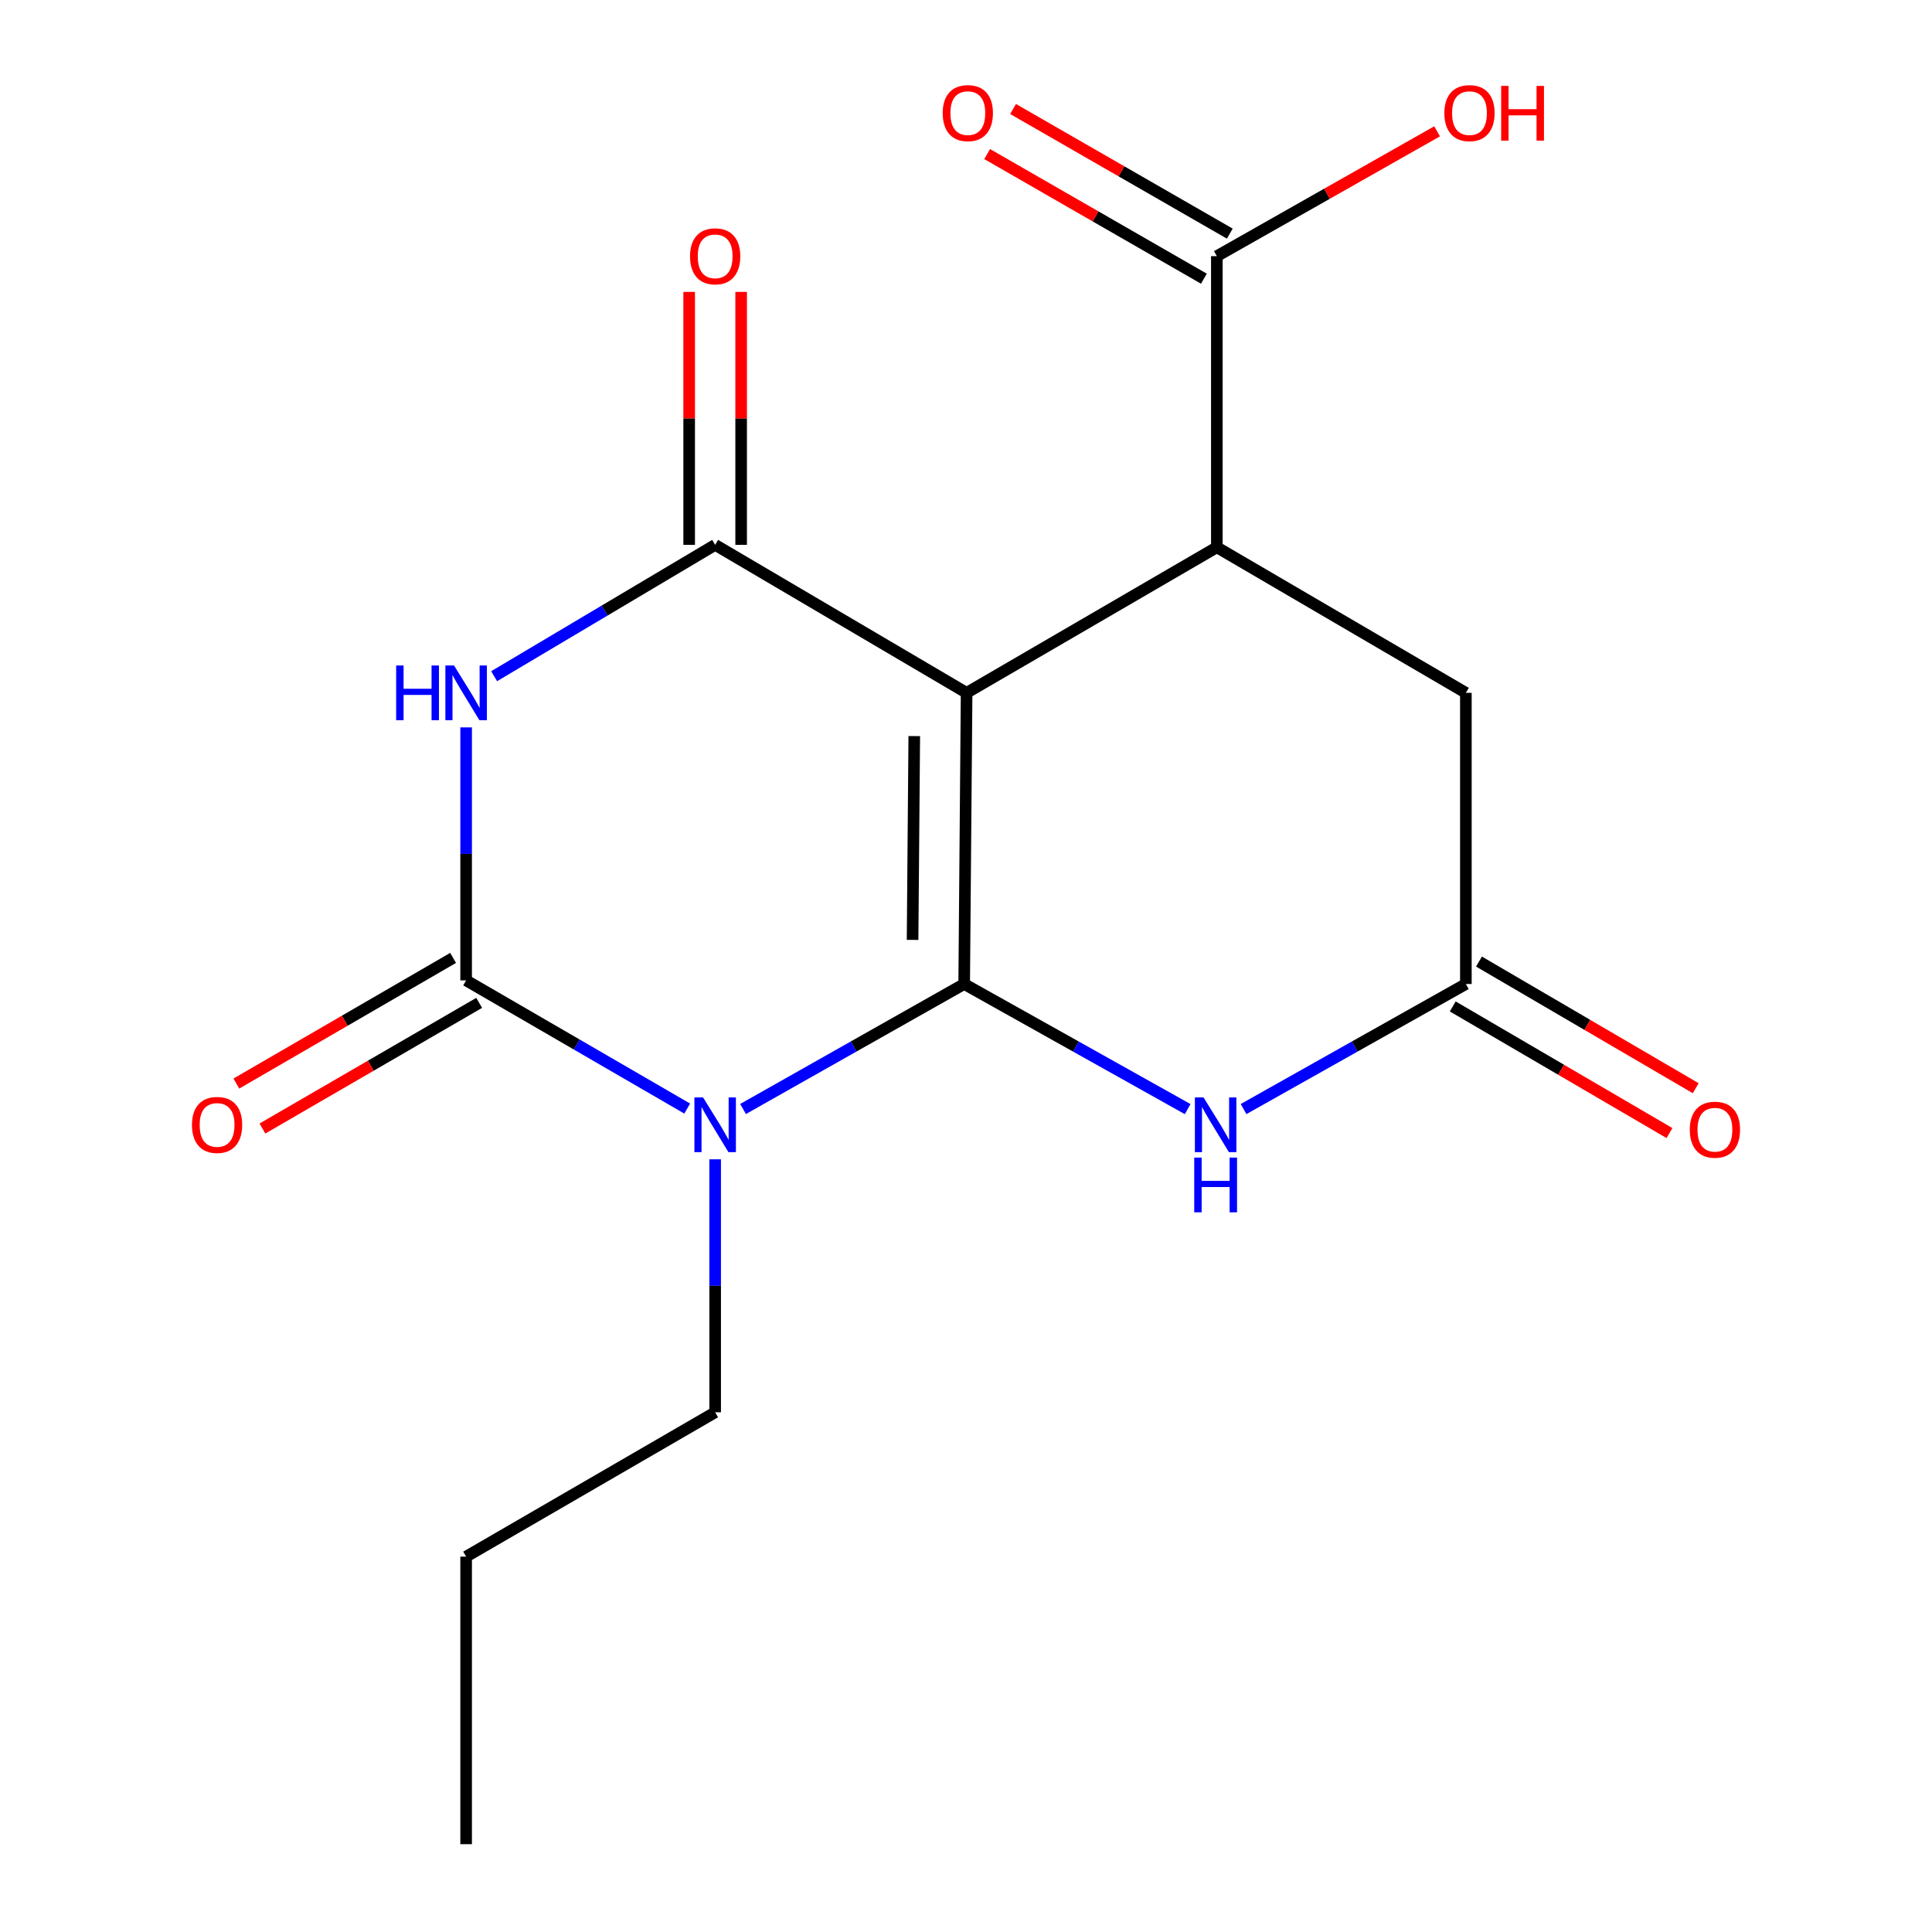 <?xml version='1.0' encoding='iso-8859-1'?>
<svg version='1.1' baseProfile='full'
              xmlns='http://www.w3.org/2000/svg'
                      xmlns:rdkit='http://www.rdkit.org/xml'
                      xmlns:xlink='http://www.w3.org/1999/xlink'
                  xml:space='preserve'
width='1000px' height='1000px' viewBox='0 0 1000 1000'>
<!-- END OF HEADER -->
<rect style='opacity:1.0;fill:#FFFFFF;stroke:none' width='1000' height='1000' x='0' y='0'> </rect>
<path class='bond-0' d='M 499.058,509.318 L 500.314,358.617' style='fill:none;fill-rule:evenodd;stroke:#000000;stroke-width:6px;stroke-linecap:butt;stroke-linejoin:miter;stroke-opacity:1' />
<path class='bond-0' d='M 472.345,486.488 L 473.224,380.998' style='fill:none;fill-rule:evenodd;stroke:#000000;stroke-width:6px;stroke-linecap:butt;stroke-linejoin:miter;stroke-opacity:1' />
<path class='bond-1' d='M 499.058,509.318 L 441.832,541.667' style='fill:none;fill-rule:evenodd;stroke:#000000;stroke-width:6px;stroke-linecap:butt;stroke-linejoin:miter;stroke-opacity:1' />
<path class='bond-1' d='M 441.832,541.667 L 384.605,574.016' style='fill:none;fill-rule:evenodd;stroke:#0000FF;stroke-width:6px;stroke-linecap:butt;stroke-linejoin:miter;stroke-opacity:1' />
<path class='bond-5' d='M 499.058,509.318 L 556.899,541.699' style='fill:none;fill-rule:evenodd;stroke:#000000;stroke-width:6px;stroke-linecap:butt;stroke-linejoin:miter;stroke-opacity:1' />
<path class='bond-5' d='M 556.899,541.699 L 614.74,574.079' style='fill:none;fill-rule:evenodd;stroke:#0000FF;stroke-width:6px;stroke-linecap:butt;stroke-linejoin:miter;stroke-opacity:1' />
<path class='bond-4' d='M 500.314,358.617 L 370.164,282.018' style='fill:none;fill-rule:evenodd;stroke:#000000;stroke-width:6px;stroke-linecap:butt;stroke-linejoin:miter;stroke-opacity:1' />
<path class='bond-6' d='M 500.314,358.617 L 629.836,283.274' style='fill:none;fill-rule:evenodd;stroke:#000000;stroke-width:6px;stroke-linecap:butt;stroke-linejoin:miter;stroke-opacity:1' />
<path class='bond-2' d='M 355.699,573.793 L 298.484,540.621' style='fill:none;fill-rule:evenodd;stroke:#0000FF;stroke-width:6px;stroke-linecap:butt;stroke-linejoin:miter;stroke-opacity:1' />
<path class='bond-2' d='M 298.484,540.621 L 241.269,507.449' style='fill:none;fill-rule:evenodd;stroke:#000000;stroke-width:6px;stroke-linecap:butt;stroke-linejoin:miter;stroke-opacity:1' />
<path class='bond-14' d='M 370.164,600.06 L 370.164,665.529' style='fill:none;fill-rule:evenodd;stroke:#0000FF;stroke-width:6px;stroke-linecap:butt;stroke-linejoin:miter;stroke-opacity:1' />
<path class='bond-14' d='M 370.164,665.529 L 370.164,730.997' style='fill:none;fill-rule:evenodd;stroke:#000000;stroke-width:6px;stroke-linecap:butt;stroke-linejoin:miter;stroke-opacity:1' />
<path class='bond-3' d='M 241.269,507.449 L 241.269,441.973' style='fill:none;fill-rule:evenodd;stroke:#000000;stroke-width:6px;stroke-linecap:butt;stroke-linejoin:miter;stroke-opacity:1' />
<path class='bond-3' d='M 241.269,441.973 L 241.269,376.497' style='fill:none;fill-rule:evenodd;stroke:#0000FF;stroke-width:6px;stroke-linecap:butt;stroke-linejoin:miter;stroke-opacity:1' />
<path class='bond-10' d='M 234.523,495.812 L 178.43,528.329' style='fill:none;fill-rule:evenodd;stroke:#000000;stroke-width:6px;stroke-linecap:butt;stroke-linejoin:miter;stroke-opacity:1' />
<path class='bond-10' d='M 178.43,528.329 L 122.338,560.847' style='fill:none;fill-rule:evenodd;stroke:#FF0000;stroke-width:6px;stroke-linecap:butt;stroke-linejoin:miter;stroke-opacity:1' />
<path class='bond-10' d='M 248.015,519.087 L 191.923,551.604' style='fill:none;fill-rule:evenodd;stroke:#000000;stroke-width:6px;stroke-linecap:butt;stroke-linejoin:miter;stroke-opacity:1' />
<path class='bond-10' d='M 191.923,551.604 L 135.831,584.121' style='fill:none;fill-rule:evenodd;stroke:#FF0000;stroke-width:6px;stroke-linecap:butt;stroke-linejoin:miter;stroke-opacity:1' />
<path class='bond-18' d='M 255.757,350.007 L 312.961,316.012' style='fill:none;fill-rule:evenodd;stroke:#0000FF;stroke-width:6px;stroke-linecap:butt;stroke-linejoin:miter;stroke-opacity:1' />
<path class='bond-18' d='M 312.961,316.012 L 370.164,282.018' style='fill:none;fill-rule:evenodd;stroke:#000000;stroke-width:6px;stroke-linecap:butt;stroke-linejoin:miter;stroke-opacity:1' />
<path class='bond-11' d='M 383.615,282.018 L 383.615,216.551' style='fill:none;fill-rule:evenodd;stroke:#000000;stroke-width:6px;stroke-linecap:butt;stroke-linejoin:miter;stroke-opacity:1' />
<path class='bond-11' d='M 383.615,216.551 L 383.615,151.083' style='fill:none;fill-rule:evenodd;stroke:#FF0000;stroke-width:6px;stroke-linecap:butt;stroke-linejoin:miter;stroke-opacity:1' />
<path class='bond-11' d='M 356.712,282.018 L 356.712,216.551' style='fill:none;fill-rule:evenodd;stroke:#000000;stroke-width:6px;stroke-linecap:butt;stroke-linejoin:miter;stroke-opacity:1' />
<path class='bond-11' d='M 356.712,216.551 L 356.712,151.083' style='fill:none;fill-rule:evenodd;stroke:#FF0000;stroke-width:6px;stroke-linecap:butt;stroke-linejoin:miter;stroke-opacity:1' />
<path class='bond-7' d='M 643.664,574.048 L 701.197,541.683' style='fill:none;fill-rule:evenodd;stroke:#0000FF;stroke-width:6px;stroke-linecap:butt;stroke-linejoin:miter;stroke-opacity:1' />
<path class='bond-7' d='M 701.197,541.683 L 758.731,509.318' style='fill:none;fill-rule:evenodd;stroke:#000000;stroke-width:6px;stroke-linecap:butt;stroke-linejoin:miter;stroke-opacity:1' />
<path class='bond-8' d='M 629.836,283.274 L 629.836,132.588' style='fill:none;fill-rule:evenodd;stroke:#000000;stroke-width:6px;stroke-linecap:butt;stroke-linejoin:miter;stroke-opacity:1' />
<path class='bond-19' d='M 629.836,283.274 L 758.731,358.617' style='fill:none;fill-rule:evenodd;stroke:#000000;stroke-width:6px;stroke-linecap:butt;stroke-linejoin:miter;stroke-opacity:1' />
<path class='bond-9' d='M 758.731,509.318 L 758.731,358.617' style='fill:none;fill-rule:evenodd;stroke:#000000;stroke-width:6px;stroke-linecap:butt;stroke-linejoin:miter;stroke-opacity:1' />
<path class='bond-12' d='M 751.944,520.932 L 808.033,553.707' style='fill:none;fill-rule:evenodd;stroke:#000000;stroke-width:6px;stroke-linecap:butt;stroke-linejoin:miter;stroke-opacity:1' />
<path class='bond-12' d='M 808.033,553.707 L 864.121,586.482' style='fill:none;fill-rule:evenodd;stroke:#FF0000;stroke-width:6px;stroke-linecap:butt;stroke-linejoin:miter;stroke-opacity:1' />
<path class='bond-12' d='M 765.518,497.704 L 821.606,530.479' style='fill:none;fill-rule:evenodd;stroke:#000000;stroke-width:6px;stroke-linecap:butt;stroke-linejoin:miter;stroke-opacity:1' />
<path class='bond-12' d='M 821.606,530.479 L 877.695,563.254' style='fill:none;fill-rule:evenodd;stroke:#FF0000;stroke-width:6px;stroke-linecap:butt;stroke-linejoin:miter;stroke-opacity:1' />
<path class='bond-13' d='M 636.542,120.927 L 580.453,88.674' style='fill:none;fill-rule:evenodd;stroke:#000000;stroke-width:6px;stroke-linecap:butt;stroke-linejoin:miter;stroke-opacity:1' />
<path class='bond-13' d='M 580.453,88.674 L 524.364,56.422' style='fill:none;fill-rule:evenodd;stroke:#FF0000;stroke-width:6px;stroke-linecap:butt;stroke-linejoin:miter;stroke-opacity:1' />
<path class='bond-13' d='M 623.131,144.249 L 567.042,111.996' style='fill:none;fill-rule:evenodd;stroke:#000000;stroke-width:6px;stroke-linecap:butt;stroke-linejoin:miter;stroke-opacity:1' />
<path class='bond-13' d='M 567.042,111.996 L 510.953,79.744' style='fill:none;fill-rule:evenodd;stroke:#FF0000;stroke-width:6px;stroke-linecap:butt;stroke-linejoin:miter;stroke-opacity:1' />
<path class='bond-15' d='M 629.836,132.588 L 686.839,100.278' style='fill:none;fill-rule:evenodd;stroke:#000000;stroke-width:6px;stroke-linecap:butt;stroke-linejoin:miter;stroke-opacity:1' />
<path class='bond-15' d='M 686.839,100.278 L 743.842,67.969' style='fill:none;fill-rule:evenodd;stroke:#FF0000;stroke-width:6px;stroke-linecap:butt;stroke-linejoin:miter;stroke-opacity:1' />
<path class='bond-16' d='M 370.164,730.997 L 241.269,805.713' style='fill:none;fill-rule:evenodd;stroke:#000000;stroke-width:6px;stroke-linecap:butt;stroke-linejoin:miter;stroke-opacity:1' />
<path class='bond-17' d='M 241.269,805.713 L 241.269,954.545' style='fill:none;fill-rule:evenodd;stroke:#000000;stroke-width:6px;stroke-linecap:butt;stroke-linejoin:miter;stroke-opacity:1' />
<path  class='atom-2' d='M 363.904 568.02
L 373.184 583.02
Q 374.104 584.5, 375.584 587.18
Q 377.064 589.86, 377.144 590.02
L 377.144 568.02
L 380.904 568.02
L 380.904 596.34
L 377.024 596.34
L 367.064 579.94
Q 365.904 578.02, 364.664 575.82
Q 363.464 573.62, 363.104 572.94
L 363.104 596.34
L 359.424 596.34
L 359.424 568.02
L 363.904 568.02
' fill='#0000FF'/>
<path  class='atom-4' d='M 205.049 344.457
L 208.889 344.457
L 208.889 356.497
L 223.369 356.497
L 223.369 344.457
L 227.209 344.457
L 227.209 372.777
L 223.369 372.777
L 223.369 359.697
L 208.889 359.697
L 208.889 372.777
L 205.049 372.777
L 205.049 344.457
' fill='#0000FF'/>
<path  class='atom-4' d='M 235.009 344.457
L 244.289 359.457
Q 245.209 360.937, 246.689 363.617
Q 248.169 366.297, 248.249 366.457
L 248.249 344.457
L 252.009 344.457
L 252.009 372.777
L 248.129 372.777
L 238.169 356.377
Q 237.009 354.457, 235.769 352.257
Q 234.569 350.057, 234.209 349.377
L 234.209 372.777
L 230.529 372.777
L 230.529 344.457
L 235.009 344.457
' fill='#0000FF'/>
<path  class='atom-6' d='M 622.949 568.02
L 632.229 583.02
Q 633.149 584.5, 634.629 587.18
Q 636.109 589.86, 636.189 590.02
L 636.189 568.02
L 639.949 568.02
L 639.949 596.34
L 636.069 596.34
L 626.109 579.94
Q 624.949 578.02, 623.709 575.82
Q 622.509 573.62, 622.149 572.94
L 622.149 596.34
L 618.469 596.34
L 618.469 568.02
L 622.949 568.02
' fill='#0000FF'/>
<path  class='atom-6' d='M 618.129 599.172
L 621.969 599.172
L 621.969 611.212
L 636.449 611.212
L 636.449 599.172
L 640.289 599.172
L 640.289 627.492
L 636.449 627.492
L 636.449 614.412
L 621.969 614.412
L 621.969 627.492
L 618.129 627.492
L 618.129 599.172
' fill='#0000FF'/>
<path  class='atom-11' d='M 99.359 582.26
Q 99.359 575.46, 102.719 571.66
Q 106.079 567.86, 112.359 567.86
Q 118.639 567.86, 121.999 571.66
Q 125.359 575.46, 125.359 582.26
Q 125.359 589.14, 121.959 593.06
Q 118.559 596.94, 112.359 596.94
Q 106.119 596.94, 102.719 593.06
Q 99.359 589.18, 99.359 582.26
M 112.359 593.74
Q 116.679 593.74, 118.999 590.86
Q 121.359 587.94, 121.359 582.26
Q 121.359 576.7, 118.999 573.9
Q 116.679 571.06, 112.359 571.06
Q 108.039 571.06, 105.679 573.86
Q 103.359 576.66, 103.359 582.26
Q 103.359 587.98, 105.679 590.86
Q 108.039 593.74, 112.359 593.74
' fill='#FF0000'/>
<path  class='atom-12' d='M 357.164 132.668
Q 357.164 125.868, 360.524 122.068
Q 363.884 118.268, 370.164 118.268
Q 376.444 118.268, 379.804 122.068
Q 383.164 125.868, 383.164 132.668
Q 383.164 139.548, 379.764 143.468
Q 376.364 147.348, 370.164 147.348
Q 363.924 147.348, 360.524 143.468
Q 357.164 139.588, 357.164 132.668
M 370.164 144.148
Q 374.484 144.148, 376.804 141.268
Q 379.164 138.348, 379.164 132.668
Q 379.164 127.108, 376.804 124.308
Q 374.484 121.468, 370.164 121.468
Q 365.844 121.468, 363.484 124.268
Q 361.164 127.068, 361.164 132.668
Q 361.164 138.388, 363.484 141.268
Q 365.844 144.148, 370.164 144.148
' fill='#FF0000'/>
<path  class='atom-13' d='M 874.641 584.726
Q 874.641 577.926, 878.001 574.126
Q 881.361 570.326, 887.641 570.326
Q 893.921 570.326, 897.281 574.126
Q 900.641 577.926, 900.641 584.726
Q 900.641 591.606, 897.241 595.526
Q 893.841 599.406, 887.641 599.406
Q 881.401 599.406, 878.001 595.526
Q 874.641 591.646, 874.641 584.726
M 887.641 596.206
Q 891.961 596.206, 894.281 593.326
Q 896.641 590.406, 896.641 584.726
Q 896.641 579.166, 894.281 576.366
Q 891.961 573.526, 887.641 573.526
Q 883.321 573.526, 880.961 576.326
Q 878.641 579.126, 878.641 584.726
Q 878.641 590.446, 880.961 593.326
Q 883.321 596.206, 887.641 596.206
' fill='#FF0000'/>
<path  class='atom-14' d='M 487.942 58.55
Q 487.942 51.75, 491.302 47.95
Q 494.662 44.15, 500.942 44.15
Q 507.222 44.15, 510.582 47.95
Q 513.942 51.75, 513.942 58.55
Q 513.942 65.43, 510.542 69.35
Q 507.142 73.23, 500.942 73.23
Q 494.702 73.23, 491.302 69.35
Q 487.942 65.47, 487.942 58.55
M 500.942 70.03
Q 505.262 70.03, 507.582 67.15
Q 509.942 64.23, 509.942 58.55
Q 509.942 52.99, 507.582 50.19
Q 505.262 47.35, 500.942 47.35
Q 496.622 47.35, 494.262 50.15
Q 491.942 52.95, 491.942 58.55
Q 491.942 64.27, 494.262 67.15
Q 496.622 70.03, 500.942 70.03
' fill='#FF0000'/>
<path  class='atom-16' d='M 747.599 58.55
Q 747.599 51.75, 750.959 47.95
Q 754.319 44.15, 760.599 44.15
Q 766.879 44.15, 770.239 47.95
Q 773.599 51.75, 773.599 58.55
Q 773.599 65.43, 770.199 69.35
Q 766.799 73.23, 760.599 73.23
Q 754.359 73.23, 750.959 69.35
Q 747.599 65.47, 747.599 58.55
M 760.599 70.03
Q 764.919 70.03, 767.239 67.15
Q 769.599 64.23, 769.599 58.55
Q 769.599 52.99, 767.239 50.19
Q 764.919 47.35, 760.599 47.35
Q 756.279 47.35, 753.919 50.15
Q 751.599 52.95, 751.599 58.55
Q 751.599 64.27, 753.919 67.15
Q 756.279 70.03, 760.599 70.03
' fill='#FF0000'/>
<path  class='atom-16' d='M 776.999 44.47
L 780.839 44.47
L 780.839 56.51
L 795.319 56.51
L 795.319 44.47
L 799.159 44.47
L 799.159 72.79
L 795.319 72.79
L 795.319 59.71
L 780.839 59.71
L 780.839 72.79
L 776.999 72.79
L 776.999 44.47
' fill='#FF0000'/>
</svg>
